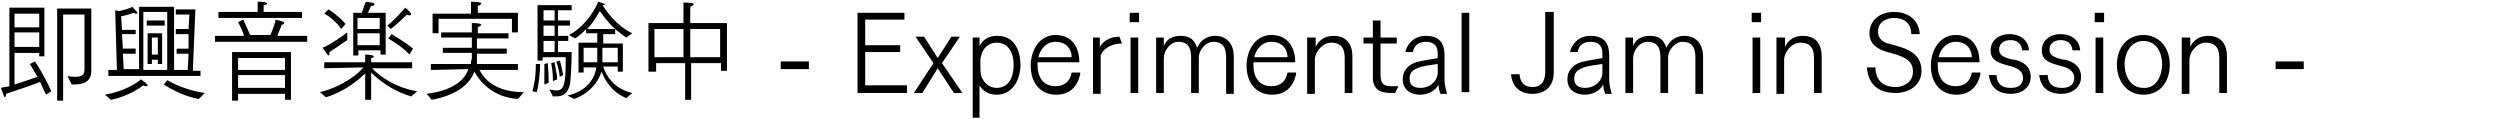 <?xml version="1.0" encoding="utf-8"?>
<!-- Generator: Adobe Illustrator 26.2.1, SVG Export Plug-In . SVG Version: 6.00 Build 0)  -->
<svg version="1.1" id="レイヤー_1" xmlns="http://www.w3.org/2000/svg" xmlns:xlink="http://www.w3.org/1999/xlink" x="0px"
	 y="0px" viewBox="0 0 293 14" style="enable-background:new 0 0 293 14;" xml:space="preserve">
<g>
	<g>
		<g>
			<path d="M1,0.9h4.2v5.7H4.6V6.2H1.7v3.7c1-0.3,2.1-0.7,2.7-0.9C4.1,8.5,3.8,8,3.5,7.5l0.6-0.3c1,1.5,1.8,3.2,1.9,3.5
				c-0.3,0.2-0.3,0.2-0.6,0.4C5.3,10.9,5,10.3,4.7,9.6C4,9.9,2.2,10.5,0.7,11v0.1c0,0.2-0.1,0.3-0.1,0.3c-0.1,0-0.1,0-0.5-1.1
				c0.3-0.1,0.7-0.1,1-0.2V0.9z M4.6,3.2V1.6H1.7v1.6H4.6z M4.6,5.6V3.8H1.7v1.7H4.6z M6.7,1h4v5.8c0,0.6,0,1.2,0,1.5
				c0,1.4-1.1,1.6-2,1.6l-0.3,0L7.9,8.9C8.2,9,8.6,9,8.9,9c0.6,0,1-0.2,1-0.8V1.7H7.4v10.1H6.7V1z"/>
			<path d="M12.3,11.1c2.3-0.4,3.8-1.4,4.2-1.8c0,0,0.8,0.5,0.8,0.7c0,0.1-0.1,0.1-0.2,0.1c-0.1,0-0.2,0-0.3-0.1
				c-0.4,0.3-1.8,1.3-3.8,1.7L12.3,11.1z M12.7,8.2h1l-0.2-7L14,1.3c0.4-0.1,1.2-0.3,1.5-0.5c0.1,0.1,0.6,0.6,0.6,0.7
				c0,0.1-0.1,0.1-0.1,0.1c-0.1,0-0.2,0-0.3-0.1c-0.4,0.1-1.2,0.4-1.5,0.4l0.1,1.6h1.6V4h-1.6l0.1,1.7h1.5v0.6h-1.5l0.1,1.8h1.8V0.8
				h4.1v7.4H22l0.1-1.9h-1.4V5.7h1.4L22.1,4h-1.5V3.4h1.5l0.1-1.7h-1.6V1.1h2.3l-0.3,7.2h0.9v0.6H12.7V8.2z M19.6,8.2V1.4h-2.8v6.8
				H19.6z M17.2,2.4h2.1V3h-2.1V2.4z M17.3,3.9h1.7v3.6h-0.5V7h-0.7v0.5h-0.5V3.9z M18.5,6.4v-2h-0.7v2H18.5z M19.6,9.4
				c0.7,0.4,2.3,1.2,4.4,1.5l-0.7,0.7c-1.8-0.3-3.5-1.3-4.1-1.7L19.6,9.4z"/>
			<path d="M25.2,4.2h3.4c-0.2-0.7-0.6-1.4-0.7-1.6l0.6-0.3c0.1,0.2,0.5,1,0.8,1.8h2.4c0.3-0.7,0.6-1.6,0.6-1.8c0.9,0.2,1,0.3,1,0.4
				c0,0.1-0.1,0.2-0.3,0.2H33c-0.1,0.4-0.3,0.8-0.5,1.3H36v0.7H25.2V4.2z M25.7,1.4h4.5V1.1c0-0.1,0-0.6,0-0.9
				c1.1,0,1.1,0.2,1.1,0.2c0,0.1-0.1,0.2-0.4,0.2c0,0.2,0,0.6,0,0.6v0.2h4.5v0.7h-9.8V1.4z M27.2,6.1h6.9v5.6h-0.7V11h-5.5v0.8h-0.7
				V6.1z M33.4,8.2V6.8h-5.5v1.4H33.4z M33.4,10.3l0-1.5h-5.5v1.5H33.4z"/>
			<path d="M37.5,10.8c2.8-0.7,4.5-2.2,5.1-2.9L38,8V7.3h4.8v0c0,0,0-0.6,0-0.9c0,0,1,0,1,0.2c0,0.1-0.1,0.2-0.3,0.2
				c0,0.2,0,0.4,0,0.5h4.8V8l-4.7,0c0.7,0.7,2.4,2.2,5.3,2.7l-0.7,0.6c-2.4-0.7-4-2.1-4.7-2.8c0,0.5,0,1.7,0,1.8l0,1.4h-0.7l0-1.3
				c0-0.1,0-1.3,0-1.8c-0.7,0.7-2.3,2.1-4.6,2.8L37.5,10.8z M40.7,4.7c-0.2,0.1-1.4,1-2.1,1.4c0,0.1,0,0.1,0,0.2
				c0,0.1,0,0.2-0.1,0.2c-0.1,0-0.6-0.8-0.7-0.9c1-0.4,2.5-1.5,2.9-1.8L40.7,4.7z M38.5,1.1c0.2,0.1,1.2,0.8,2,1.7L40,3.4
				c-0.6-0.9-1.7-1.7-2-1.8L38.5,1.1z M41.2,1.5h1.2c0.2-0.5,0.4-1.2,0.5-1.3c0.6,0.1,1,0.1,1,0.3c0,0.1-0.1,0.2-0.4,0.2h0
				c-0.1,0.1-0.2,0.5-0.4,0.8h2.1v4.9h-0.6V5.9h-2.6v0.6h-0.6V1.5z M44.5,3.4V2.1h-2.6v1.3H44.5z M44.5,5.3V3.9h-2.6v1.4H44.5z
				 M45.4,3c1-0.8,1.9-1.9,2.1-2.1C47.6,1,48,1.3,48.1,1.5c0.1,0.1,0.1,0.2,0.1,0.2s-0.1,0.1-0.2,0.1c-0.1,0-0.2,0-0.3-0.1
				c-0.2,0.2-1,1-1.9,1.7L45.4,3z M45.9,4c0.3,0.2,1.7,1,2.5,1.7L48,6.4c-0.8-0.9-2.2-1.7-2.5-1.9L45.9,4z"/>
			<path d="M50.6,7.5h4.6c0-0.2,0-0.4,0.1-0.6l0-0.7h-3.4V5.6h3.4V4.4h-3.6V3.8h3.6c0-0.5,0-1,0-1.1c0.8,0,1.1,0.1,1.1,0.2
				c0,0.1-0.2,0.2-0.4,0.3v0.7h3.6v0.6h-3.7l0,1.2h3.5v0.6h-3.5c0,0.3,0,0.6,0,0.7c0,0.1,0,0.3,0,0.5h4.8v0.7l-4.5,0
				c0.5,1,1.8,2.6,5.2,2.6l-0.7,0.8c-3-0.2-4.5-2.1-5.1-3.2c-0.5,1.3-1.8,2.7-5,3.3c-0.1-0.1-0.4-0.5-0.6-0.7c3-0.4,4.4-1.5,4.9-2.9
				l-4.4,0.1V7.5z M50.5,1.6h4.7V1.1c0,0,0-0.5,0-0.9c0.8,0,1.2,0.1,1.2,0.2c0,0.1-0.1,0.2-0.4,0.3l0,0.5v0.3h4.7v2.3h-0.7V2.2h-8.6
				v1.7h-0.7V1.6z"/>
			<path d="M62.4,10.7c0.1-0.4,0.4-1.4,0.4-3.2l0.5,0c0,0.7-0.1,2.3-0.4,3.3L62.4,10.7z M64.4,10.5c0.2,0,0.6,0.1,0.8,0.1
				c0.9,0,1.1-0.7,1.1-3.5V6.7h-2.7v0.4h-0.6V0.6h4v0.6h-1.6v1.2h1.4V3h-1.4v1.2h1.2v0.6h-1.2v1.3H67c0,1.2-0.1,3.2-0.2,3.8
				c-0.3,1.1-0.8,1.4-1.7,1.4l-0.3,0L64.4,10.5z M65,2.4V1.2h-1.3v1.2H65z M65,4.2V3h-1.3v1.2H65z M65,6.1V4.8h-1.3v1.3H65z
				 M63.8,9.9c0-0.2,0-0.7,0-1.3c0-0.3,0-0.7,0-1.1l0.4-0.1c0,0.2,0.1,1.2,0.1,1.9c0,0.2,0,0.3,0,0.4L63.8,9.9z M64.8,9.5
				c0-0.3,0-1.2-0.2-2.1l0.4-0.1c0,0.2,0.3,1.4,0.3,2L64.8,9.5z M65.6,9c0-0.2-0.1-0.9-0.4-1.8l0.4-0.1c0.1,0.2,0.3,1.1,0.4,1.7
				L65.6,9z M66.5,11.2c1.8-0.4,3.1-1.5,3.4-3.3h-1.5v0.6h-0.6V5H70l0-1.1h-1.3V3.4c-0.4,0.4-0.8,0.8-1.3,1.1l-0.7-0.4
				C68.8,3,70,0.6,70.1,0.2c0.7,0.2,0.8,0.3,0.8,0.3c0,0.1-0.1,0.1-0.2,0.1h-0.1C71,1.2,72.2,3,74.1,3.9l-0.7,0.5
				c-0.5-0.3-0.9-0.7-1.3-1v0.6h-1.4l0,1.1H73v3.3h-0.6V7.8h-1.7c0.3,1,1.2,2.6,3.4,3.1l-0.7,0.6c-1.7-0.7-2.5-2.1-2.9-3.1
				c-0.5,1.5-1.6,2.6-3.2,3.2L66.5,11.2z M70,7.3c0-0.2,0-0.3,0-0.5V5.6h-1.6v1.7H70z M72.1,3.4c-0.9-0.8-1.5-1.7-1.8-2.1
				c-0.3,0.5-0.8,1.4-1.5,2.1H72.1z M72.4,7.3V5.6h-1.8v1.3c0,0.1,0,0.3,0,0.4H72.4z"/>
			<path d="M76,2.7h4.1V1.2c0,0,0-0.5,0-0.9c1.1,0,1.2,0.1,1.2,0.2c0,0.1-0.2,0.2-0.4,0.3c0,0.2,0,0.6,0,0.6v1.3h4.3v5.6h-0.7V7.4
				h-3.5v4.3h-0.7V7.4h-3.4v1H76V2.7z M80.1,6.6V3.4h-3.4v3.3H80.1z M84.4,6.6V3.4h-3.5v3.3H84.4z"/>
			<path d="M91.5,7.2h3.3v0.9h-3.3V7.2z"/>
			<path d="M100.5,1.5h5.5v0.8h-4.6v3h4.1v0.8h-4.1V10h4.9v0.9h-5.8V1.5z"/>
			<path d="M109.4,7.4l-2.1-3.1h1l1.6,2.5l1.6-2.5h1l-2.1,3.1l2.4,3.5h-1L109.9,8l-1.8,2.9h-1L109.4,7.4z"/>
			<path d="M114,4.4h0.8v1c0.4-0.8,1.1-1.2,2.1-1.2c2.1,0,2.7,1.9,2.7,3.4c0,1.7-0.9,3.5-2.8,3.5c-0.9,0-1.6-0.4-2-1.1v3.8H114V4.4z
				 M114.9,7.6c0,0.5,0,1,0.1,1.3c0.2,0.6,0.8,1.4,1.8,1.4c1.4,0,2-1.2,2-2.7c0-1.4-0.6-2.6-2-2.6c-1,0-1.6,0.7-1.8,1.5
				C114.9,6.7,114.9,7.2,114.9,7.6z"/>
			<path d="M126.6,8.7c-0.3,1.4-1.2,2.4-2.8,2.4c-1.8,0-3-1.3-3-3.4c0-1.9,1.1-3.6,2.9-3.6c1.9,0,2.8,1.4,2.8,3.2v0h-4.9
				c0,0.1,0,0.2,0,0.3c0,1.5,0.7,2.5,2.1,2.5c1,0,1.7-0.5,1.9-1.6H126.6z M125.6,6.7c0-0.8-0.5-1.8-1.9-1.8c-1.1,0-1.8,0.9-2,1.8
				H125.6z"/>
			<path d="M128.1,4.4h0.8v1.1c0.5-0.9,1.5-1.2,2.3-1.2l0.3,0.8c-1,0-2.1,0.4-2.5,1.4v4.5h-0.9V4.4z"/>
			<path d="M132.4,1.5h1.1v1.1h-1.1V1.5z M132.5,4.4h0.9v6.5h-0.9V4.4z"/>
			<path d="M135.5,4.4h0.9v1c0.3-0.8,1-1.2,2-1.2c1.1,0,1.6,0.5,1.9,1.4c0.6-1.3,1.7-1.4,2.1-1.4c1.5,0,2.2,1.1,2.2,2.4v4.4h-0.9
				V6.8c0-0.8-0.1-1.9-1.5-1.9c-0.9,0-1.7,1-1.7,1.8v4.2h-0.9V6.8c0-0.8-0.1-1.9-1.5-1.9c-1,0-1.7,1.1-1.7,1.9v4.1h-0.9V4.4z"/>
			<path d="M151.9,8.7c-0.3,1.4-1.2,2.4-2.8,2.4c-1.8,0-3-1.3-3-3.4c0-1.9,1.1-3.6,2.9-3.6c1.9,0,2.8,1.4,2.8,3.2v0h-4.9
				c0,0.1,0,0.2,0,0.3c0,1.5,0.7,2.5,2.1,2.5c1,0,1.7-0.5,1.9-1.6H151.9z M150.9,6.7c0-0.8-0.5-1.8-1.9-1.8c-1.1,0-1.8,0.9-2,1.8
				H150.9z"/>
			<path d="M153.3,4.4h0.9v1.1c0.4-0.9,1.2-1.3,2.1-1.3c1.6,0,2.2,1.1,2.2,2.4v4.3h-0.9v-4c0-0.8-0.1-1.9-1.6-1.9
				c-1,0-1.9,1.1-1.9,2v4h-0.9V4.4z"/>
			<path d="M160.9,5.1h-1.1V4.4h1.1v-2h0.9v2h1.9v0.7h-1.9v3.7c0,1,0.4,1.3,1.2,1.3h0.1c0.2,0,0.7,0,0.8,0l-0.4,0.8h-0.2
				c-0.9,0-2.4,0-2.4-1.8V5.1z"/>
			<path d="M168.8,10.9c-0.1-0.2-0.2-0.6-0.2-1c-0.4,0.8-1.3,1.2-2.2,1.2c-0.8,0-2-0.4-2-1.8c0-1,0.6-1.6,1.3-1.9
				c0.7-0.3,1.9-0.4,2.8-0.6V6.3c0-0.8-0.3-1.4-1.4-1.4c-0.9,0-1.4,0.5-1.5,1.2h-0.9c0.2-0.9,1-1.9,2.4-1.9c1.8,0,2.2,1.1,2.2,2.3
				v0.1l0,2.7v0.1c0,0.6,0.2,1.2,0.3,1.6H168.8z M168.5,7.5c-0.6,0.1-1.8,0.2-2.4,0.5c-0.5,0.2-0.9,0.5-0.9,1.2c0,1,0.8,1.1,1.3,1.1
				c0.9,0,1.9-0.6,2-1.7L168.5,7.5z"/>
			<path d="M171.3,1.5h0.9v9.3h-0.9V1.5z"/>
			<path d="M178.1,8.8c0.1,0.9,0.6,1.4,1.5,1.4c1.2,0,1.5-0.9,1.5-1.8v-7h1v7.1c0,1.7-1.1,2.5-2.5,2.5c-1.4,0-2.4-0.8-2.5-2.3H178.1
				z"/>
			<path d="M188.1,10.9c-0.1-0.2-0.2-0.6-0.2-1c-0.4,0.8-1.3,1.2-2.2,1.2c-0.8,0-2-0.4-2-1.8c0-1,0.6-1.6,1.3-1.9
				c0.7-0.3,1.9-0.4,2.8-0.6V6.3c0-0.8-0.3-1.4-1.4-1.4c-0.9,0-1.4,0.5-1.5,1.2h-0.9c0.2-0.9,1-1.9,2.4-1.9c1.8,0,2.2,1.1,2.2,2.3
				v0.1l0,2.7v0.1c0,0.6,0.2,1.2,0.3,1.6H188.1z M187.8,7.5c-0.6,0.1-1.8,0.2-2.4,0.5c-0.5,0.2-0.9,0.5-0.9,1.2c0,1,0.8,1.1,1.3,1.1
				c0.9,0,1.9-0.6,2-1.7L187.8,7.5z"/>
			<path d="M190.5,4.4h0.9v1c0.3-0.8,1-1.2,2-1.2c1.1,0,1.6,0.5,1.9,1.4c0.6-1.3,1.7-1.4,2.1-1.4c1.5,0,2.2,1.1,2.2,2.4v4.4h-0.9
				V6.8c0-0.8-0.1-1.9-1.5-1.9c-0.9,0-1.7,1-1.7,1.8v4.2h-0.9V6.8c0-0.8-0.1-1.9-1.5-1.9c-1,0-1.7,1.1-1.7,1.9v4.1h-0.9V4.4z"/>
			<path d="M205.3,1.5h1.1v1.1h-1.1V1.5z M205.4,4.4h0.9v6.5h-0.9V4.4z"/>
			<path d="M208.3,4.4h0.9v1.1c0.4-0.9,1.2-1.3,2.1-1.3c1.6,0,2.2,1.1,2.2,2.4v4.3h-0.9v-4c0-0.8-0.1-1.9-1.6-1.9
				c-1,0-1.9,1.1-1.9,2v4h-0.9V4.4z"/>
			<path d="M219.8,8c0.1,1.8,1.3,2.2,2.4,2.2c0.8,0,2-0.5,2-1.8c0-1.4-1.1-1.8-3-2.3c-1.1-0.3-2.1-0.9-2.1-2.2
				c0-1.5,1.2-2.5,2.9-2.5c1.7,0,2.9,1,3,2.6h-1C224,2.6,223,2.1,222,2.1c-0.8,0-1.9,0.4-1.9,1.6c0,0.8,0.5,1.3,1.6,1.5
				c0.3,0.1,0.7,0.2,1,0.3c1.3,0.4,2.5,1.1,2.5,2.8c0,1.7-1.5,2.6-3,2.6c-1.6,0-3.2-0.6-3.4-3H219.8z"/>
			<path d="M232.1,8.7c-0.3,1.4-1.2,2.4-2.8,2.4c-1.8,0-3-1.3-3-3.4c0-1.9,1.1-3.6,2.9-3.6c1.9,0,2.8,1.4,2.8,3.2v0h-4.9
				c0,0.1,0,0.2,0,0.3c0,1.5,0.7,2.5,2.1,2.5c1,0,1.7-0.5,1.9-1.6H232.1z M231.1,6.7c0-0.8-0.5-1.8-1.9-1.8c-1.1,0-1.8,0.9-2,1.8
				H231.1z"/>
			<path d="M234,8.9c0.1,1.3,1.1,1.4,1.7,1.4c0.6,0,1.4-0.2,1.4-1.2c0-0.7-0.6-1.1-1.3-1.3c-1.6-0.4-2.5-0.7-2.5-1.9
				c0-1.1,0.9-1.9,2.2-1.9c1.3,0,2.2,0.7,2.3,1.9H237c-0.1-0.9-0.7-1.2-1.4-1.2c-0.6,0-1.3,0.3-1.3,1.1c0,0.6,0.4,0.8,0.9,1
				c0.3,0.1,0.7,0.2,0.9,0.2c1,0.2,1.9,0.8,1.9,2c0,1.3-1.1,2-2.3,2c-1.1,0-2.4-0.4-2.6-2.2H234z"/>
			<path d="M240,8.9c0.1,1.3,1.1,1.4,1.7,1.4c0.6,0,1.4-0.2,1.4-1.2c0-0.7-0.6-1.1-1.3-1.3c-1.6-0.4-2.5-0.7-2.5-1.9
				c0-1.1,0.9-1.9,2.2-1.9c1.3,0,2.2,0.7,2.3,1.9h-0.9c-0.1-0.9-0.7-1.2-1.4-1.2c-0.6,0-1.3,0.3-1.3,1.1c0,0.6,0.4,0.8,0.9,1
				c0.3,0.1,0.7,0.2,0.9,0.2c1,0.2,1.9,0.8,1.9,2c0,1.3-1.1,2-2.3,2c-1.1,0-2.4-0.4-2.6-2.2H240z"/>
			<path d="M245.5,1.5h1.1v1.1h-1.1V1.5z M245.6,4.4h0.9v6.5h-0.9V4.4z"/>
			<path d="M248.1,7.6c0-2,1.2-3.5,3.1-3.5c1.8,0,3.1,1.4,3.1,3.5c0,1.8-1,3.5-3.1,3.5C249.2,11.1,248.1,9.4,248.1,7.6z M253.4,7.5
				c0-1.2-0.6-2.7-2.2-2.7c-1.5,0-2.2,1.5-2.2,2.7c0,1.4,0.7,2.8,2.2,2.8C252.7,10.4,253.4,8.9,253.4,7.5z"/>
			<path d="M255.8,4.4h0.9v1.1c0.4-0.9,1.2-1.3,2.1-1.3c1.6,0,2.2,1.1,2.2,2.4v4.3h-0.9v-4c0-0.8-0.1-1.9-1.6-1.9
				c-1,0-1.9,1.1-1.9,2v4h-0.9V4.4z"/>
			<path d="M266.7,7.2h3.3v0.9h-3.3V7.2z"/>
		</g>
	</g>
</g>
</svg>

